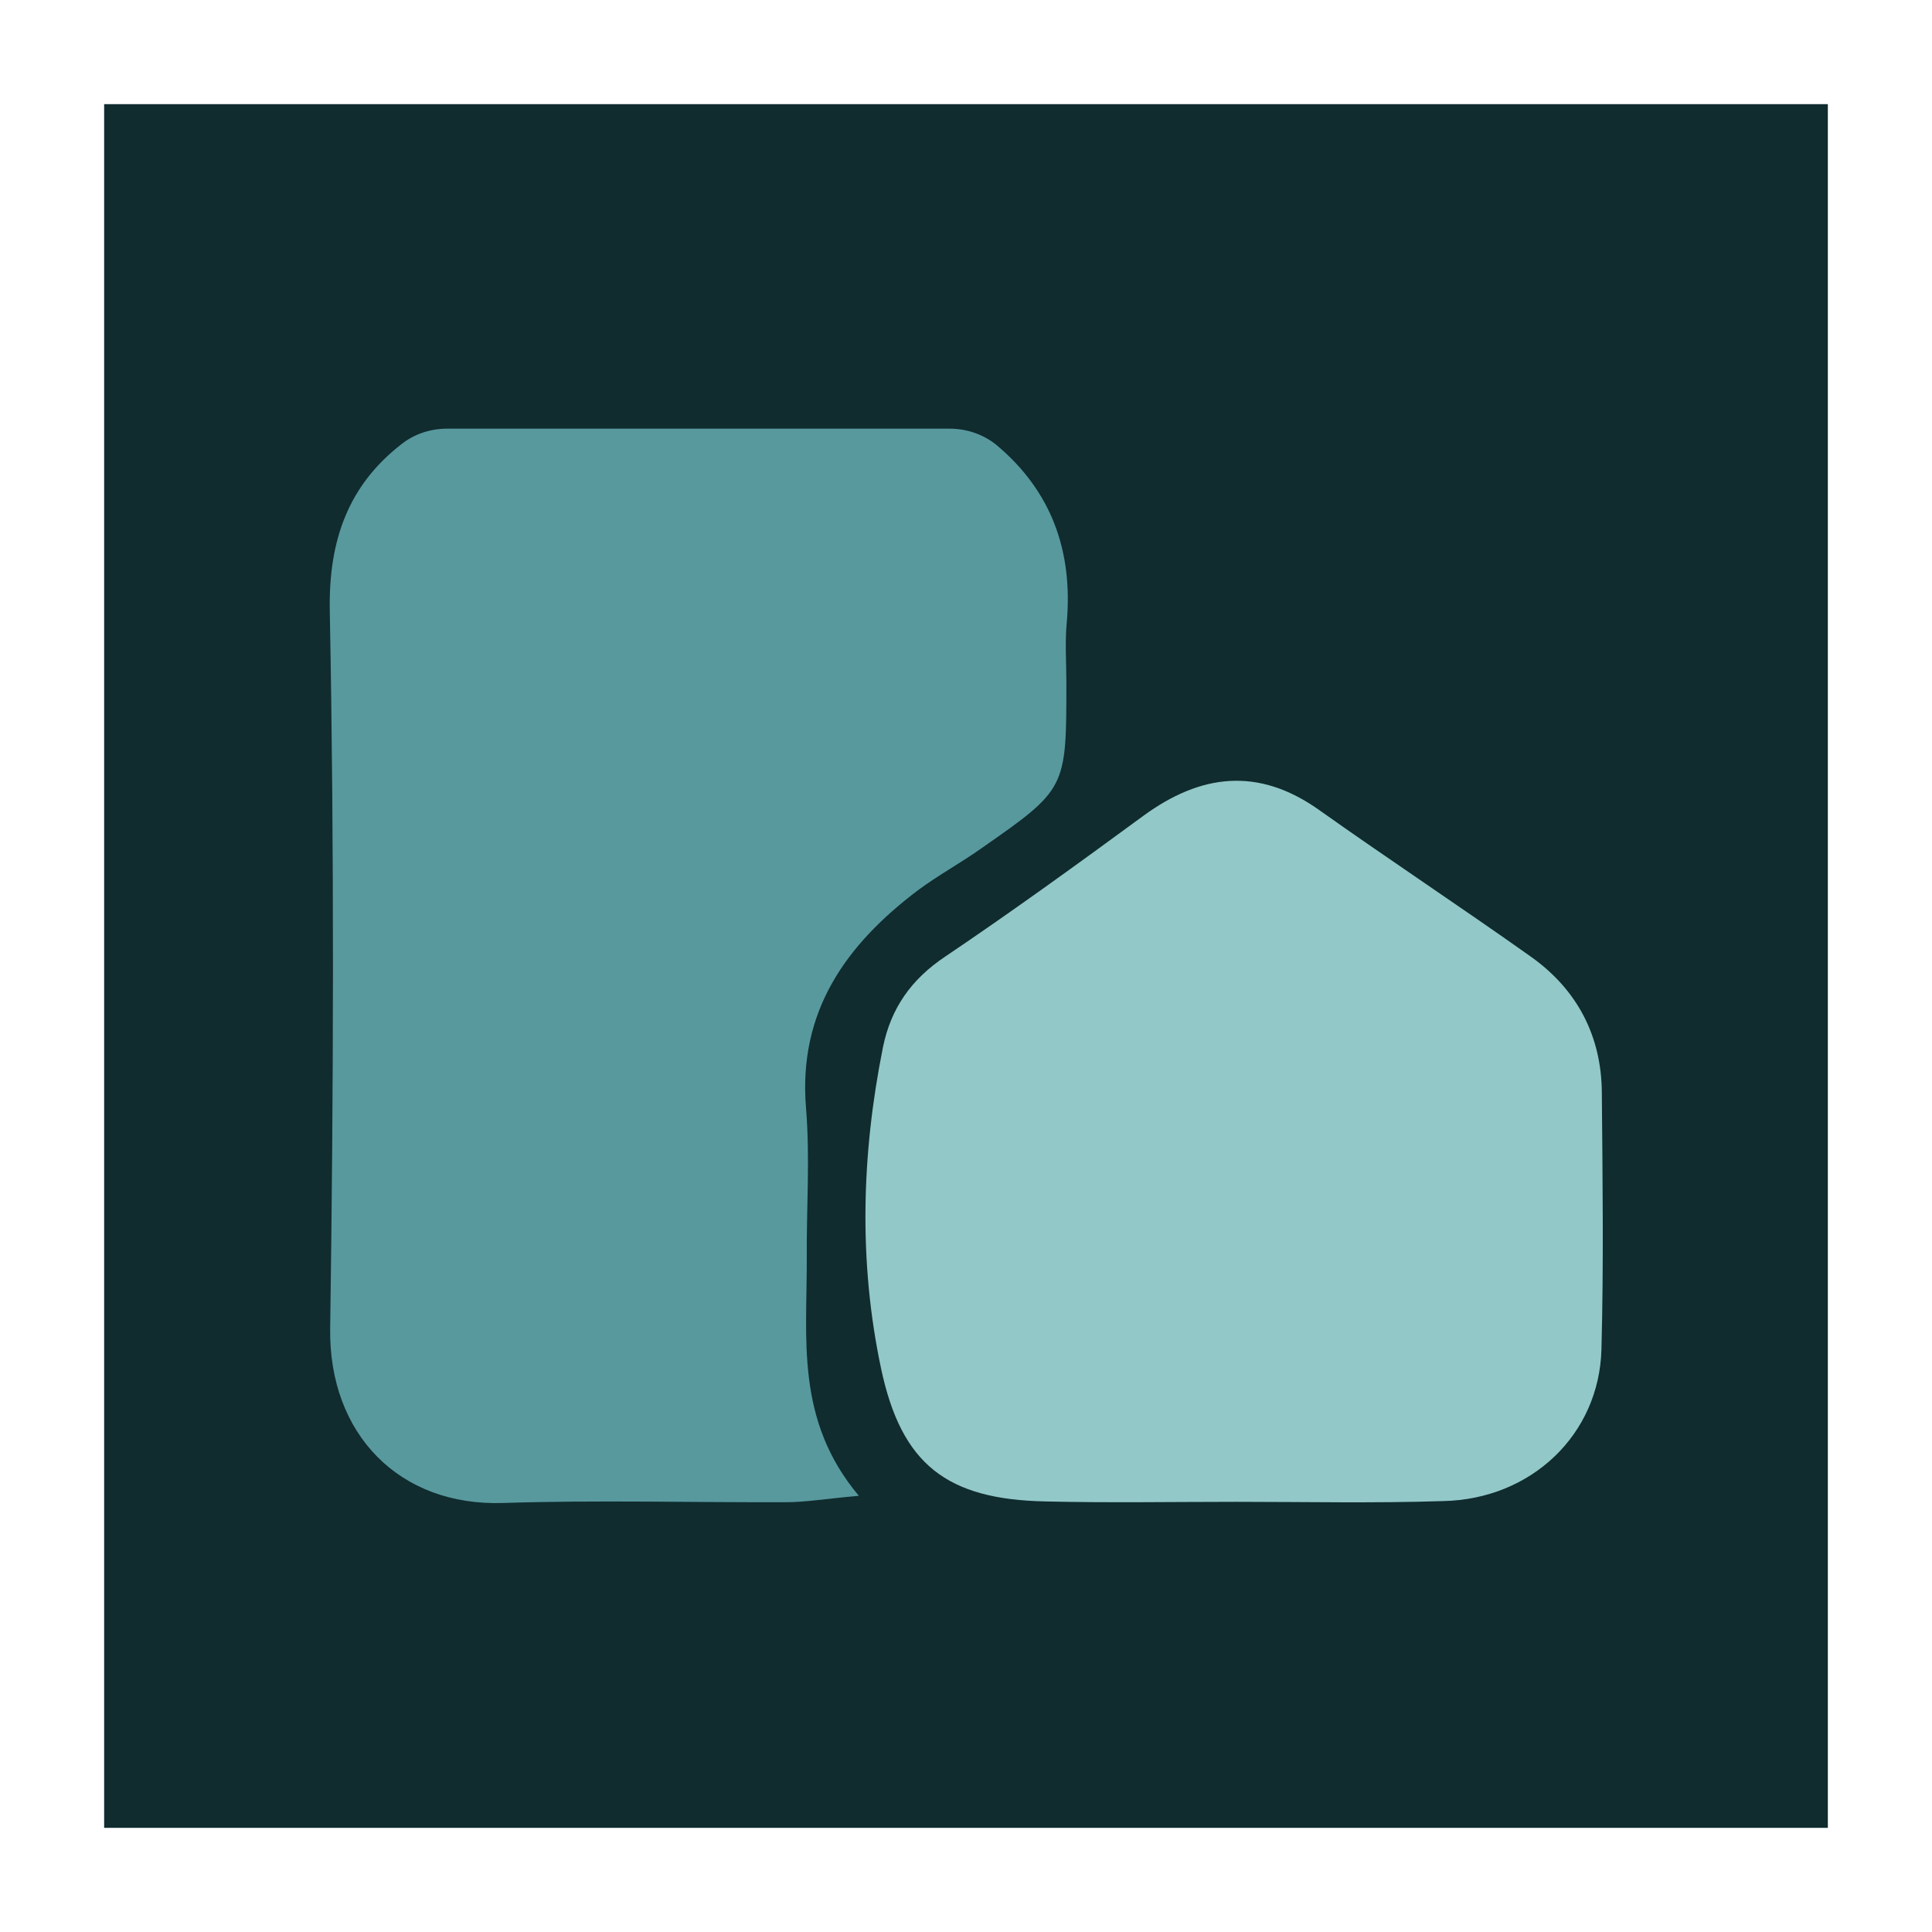 <?xml version="1.0" encoding="utf-8"?>
<!-- Generator: Adobe Illustrator 26.4.1, SVG Export Plug-In . SVG Version: 6.00 Build 0)  -->
<svg version="1.1" id="Layer_1" xmlns="http://www.w3.org/2000/svg" xmlns:xlink="http://www.w3.org/1999/xlink" x="0px" y="0px"
	 viewBox="0 0 512 512" style="enable-background:new 0 0 512 512;" xml:space="preserve">
<style type="text/css">
	.st0{display:none;fill:#0A5E58;}
	.st1{fill:#102C2F;}
	.st2{fill:#58999E;}
	.st3{fill:#93C8C8;}
</style>
<rect x="27.6" y="27.6" class="st1" width="456.8" height="456.8"/>
<g>
	<path class="st2" d="M251.7,113.6c4.6,0,9.2,1.6,12.7,4.6c14,11.9,20,27.5,18.3,46.8c-0.5,5.3-0.1,10.7-0.1,16
		c0,28,0,28.1-22.5,43.8c-5.5,3.9-11.4,7.1-16.8,11.1c-19.2,14.5-31.8,32.2-29.7,57.7c1.1,13.3,0.1,26.7,0.2,40
		c0.1,21.1-3.1,42.7,13.8,62.8c-8.9,0.8-14.1,1.7-19.2,1.7c-25,0.1-49.9-0.6-74.9,0.2c-27.8,1-46.4-18.4-46-46.2
		c0.9-63.3,1.1-126.7-0.1-190c-0.4-19.2,5.1-33.6,19-44.4c3.4-2.7,7.7-4.1,12.1-4.1H251.7z"/>
	<path class="st3" d="M327.8,398c-16.9,0-33.8,0.3-50.6-0.1c-26.3-0.5-38.3-9.8-43.7-35.2c-6-28.3-5.2-56.8,0.5-85.2
		c2.1-10.3,7.5-18,16.5-24c17.8-12,35.2-24.6,52.5-37.3c15.2-11.1,30.4-13,46.5-1.6c18.6,13.2,37.7,25.8,56.3,39
		c12.2,8.7,18.6,21,18.7,35.9c0.2,22.7,0.5,45.4-0.1,68.1c-0.6,22.6-18.6,39.7-41.9,40.2C364.2,398.4,346,398,327.8,398z"/>
</g>
</svg>
